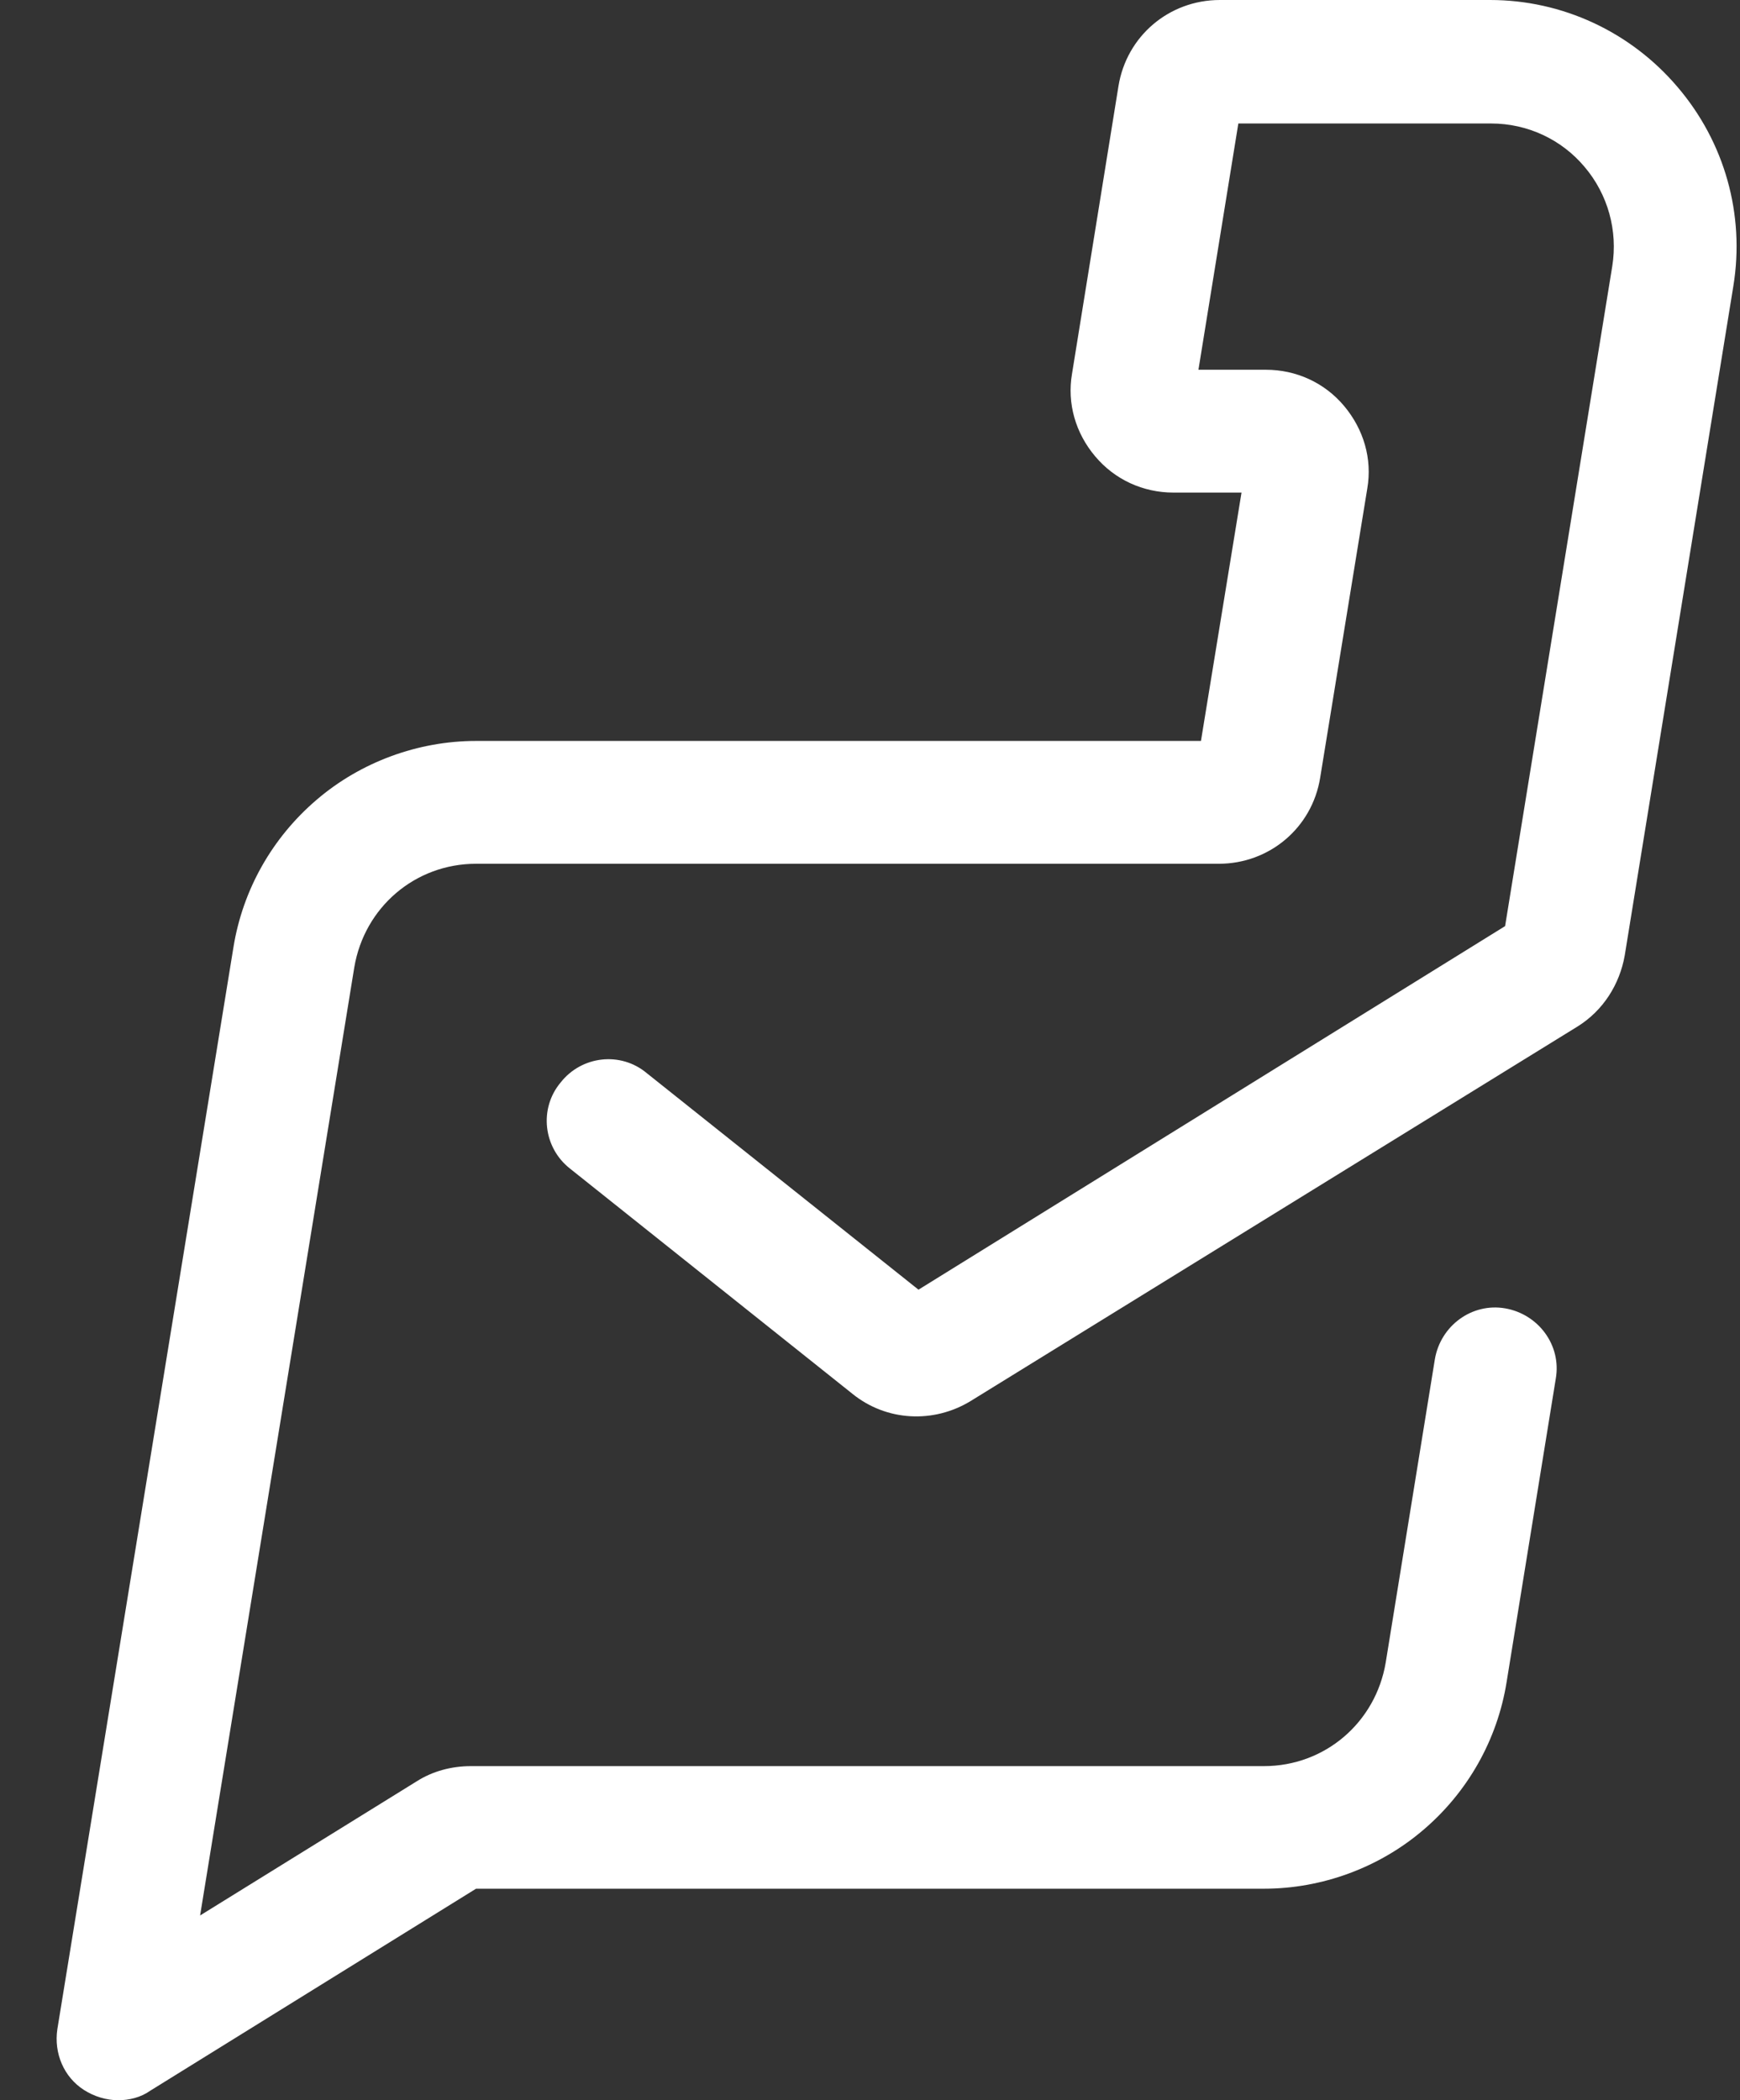 <svg width="29" height="35" viewBox="0 0 29 35" fill="none" xmlns="http://www.w3.org/2000/svg">
<rect x="0" y="0" width="29" height="35" fill="#333333" stroke="none"/>
<path d="M1.97 35.001C1.776 35.001 1.571 34.94 1.401 34.831C1.062 34.615 0.896 34.216 0.956 33.816L3.89 15.791C4.045 14.826 4.54 13.957 5.279 13.327C6.014 12.698 6.969 12.348 7.934 12.348H20.016L20.692 8.209H19.557C19.051 8.209 18.578 7.993 18.252 7.604C17.927 7.219 17.782 6.724 17.867 6.229L18.641 1.436C18.776 0.601 19.486 0 20.331 0H24.834C26.04 0 27.178 0.531 27.959 1.45C28.744 2.369 29.084 3.574 28.889 4.769L27.079 15.922C26.994 16.406 26.719 16.841 26.294 17.106L16.177 23.349C15.562 23.724 14.777 23.689 14.208 23.229L9.5 19.475C9.054 19.125 8.98 18.474 9.344 18.04C9.694 17.594 10.345 17.52 10.779 17.884L15.308 21.493L25.085 15.434L26.871 4.437C26.966 3.847 26.8 3.242 26.411 2.783C26.026 2.323 25.457 2.058 24.852 2.058H20.639L19.974 6.162H21.098C21.604 6.162 22.077 6.378 22.402 6.766C22.728 7.155 22.873 7.647 22.788 8.142L22.003 12.96C21.869 13.794 21.158 14.395 20.313 14.395H7.934C6.919 14.395 6.074 15.12 5.905 16.12L3.335 31.922L6.944 29.687C7.209 29.518 7.524 29.433 7.849 29.433H21.066C22.081 29.433 22.926 28.708 23.095 27.708L23.915 22.649C24.011 22.094 24.53 21.709 25.085 21.804C25.64 21.9 26.026 22.419 25.93 22.974L25.11 28.033C24.955 28.998 24.46 29.868 23.721 30.497C22.986 31.126 22.031 31.476 21.066 31.476H7.934L2.5 34.845C2.345 34.955 2.15 35.001 1.97 35.001Z" fill="white"/>
</svg>
